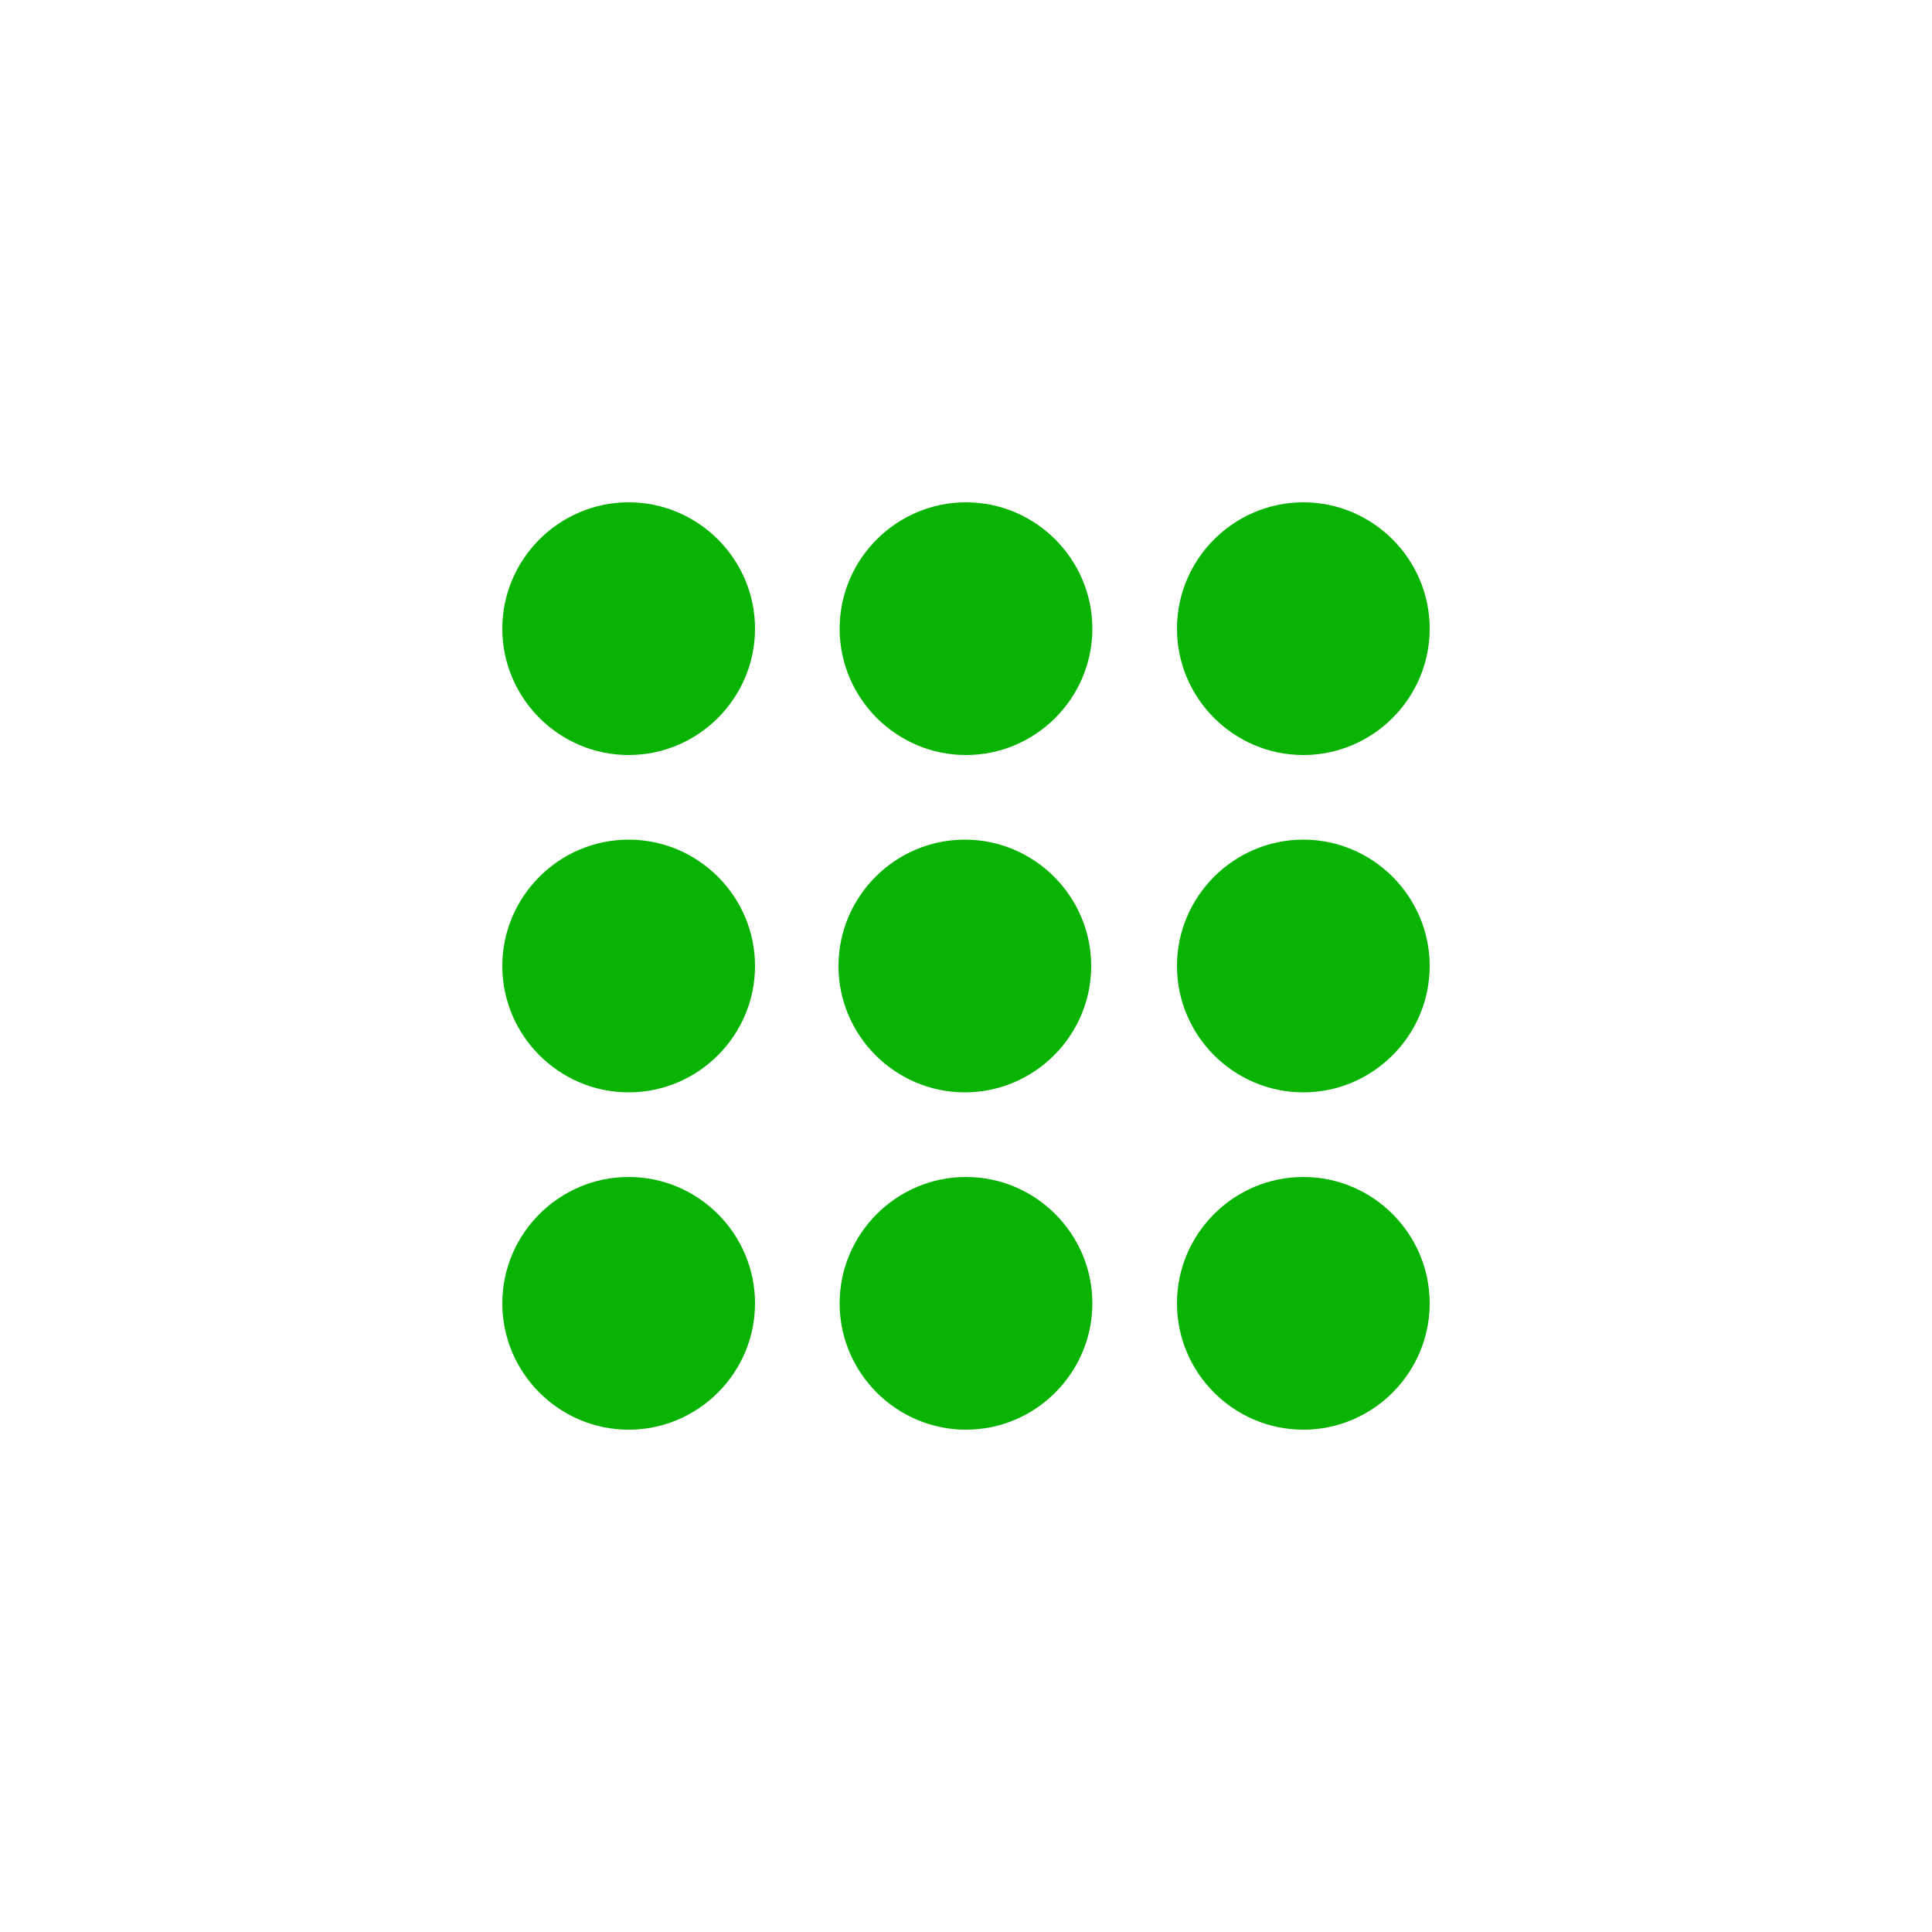 <svg class="ldi-lax18c" width="200px"  height="200px"  xmlns="http://www.w3.org/2000/svg" xmlns:xlink="http://www.w3.org/1999/xlink" viewBox="0 0 100 100" preserveAspectRatio="xMidYMid" style="background: none;"><!--?xml version="1.0" encoding="utf-8"?--><!--Generator: Adobe Illustrator 21.0.0, SVG Export Plug-In . SVG Version: 6.00 Build 0)--><svg version="1.1" id="Layer_1" xmlns="http://www.w3.org/2000/svg" xmlns:xlink="http://www.w3.org/1999/xlink" x="0px" y="0px" viewBox="0 0 100 100" style="transform-origin: 50px 50px 0px;" xml:space="preserve"><g style="transform-origin: 50px 50px 0px;"><g style="transform-origin: 50px 50px 0px; transform: scale(0.6);"><g style="transform-origin: 50px 50px 0px;"><g><style type="text/css" class="ld ld-heartbeat" style="transform-origin: 50px 50px 0px; animation-duration: 2.3s; animation-delay: -2.3s; animation-direction: normal;">.st0{fill:#F4E6C8;} .st1{opacity:0.8;fill:#849B87;} .st2{fill:#D65A62;} .st3{fill:#E15C64;} .st4{fill:#F47E5F;} .st5{fill:#F7B26A;} .st6{fill:#FEE8A2;} .st7{fill:#ACBD81;} .st8{fill:#F5E169;} .st9{fill:#F0AF6B;} .st10{fill:#EA7C60;} .st11{fill:#A8B980;} .st12{fill:#829985;} .st13{fill:#798AAE;} .st14{fill:#8672A7;} .st15{fill:#CC5960;} .st16{fill:#E17A5F;} .st17{fill:#849B87;} .st18{opacity:0.8;fill:#E15C64;} .st19{opacity:0.8;fill:#F7B26A;} .st20{fill:#79A5B5;} .st21{opacity:0.8;fill:#79A5B4;} .st22{fill:#666766;}</style><g class="ld ld-heartbeat" style="transform-origin: 50px 50px 0px; animation-duration: 2.3s; animation-delay: -2.179s; animation-direction: normal;"><path class="st2" d="M20.9,31.8L20.9,31.8c-6,0-10.9-4.9-10.9-10.9v0c0-6,4.9-10.9,10.9-10.9h0c6,0,10.9,4.9,10.9,10.9v0 C31.8,26.9,26.9,31.8,20.9,31.8z" fill="#08b301" style="fill: rgb(8, 179, 1);"></path></g><g class="ld ld-heartbeat" style="transform-origin: 50px 50px 0px; animation-duration: 2.3s; animation-delay: -2.058s; animation-direction: normal;"><path class="st9" d="M50,31.8L50,31.8c-6,0-10.9-4.9-10.9-10.9v0C39.1,14.9,44,10,50,10h0c6,0,10.9,4.9,10.9,10.9v0 C60.9,26.9,56,31.8,50,31.8z" fill="#08b301" style="fill: rgb(8, 179, 1);"></path></g><g class="ld ld-heartbeat" style="transform-origin: 50px 50px 0px; animation-duration: 2.3s; animation-delay: -1.937s; animation-direction: normal;"><path class="st4" d="M79.1,31.8L79.1,31.8c-6,0-10.9-4.9-10.9-10.9v0c0-6,4.9-10.9,10.9-10.9h0c6,0,10.9,4.9,10.9,10.9v0 C90,26.9,85.1,31.8,79.1,31.8z" fill="#08b301" style="fill: rgb(8, 179, 1);"></path></g><g class="ld ld-heartbeat" style="transform-origin: 50px 50px 0px; animation-duration: 2.3s; animation-delay: -1.816s; animation-direction: normal;"><path class="st9" d="M20.9,60.9L20.9,60.9C14.9,60.9,10,56,10,50v0c0-6,4.9-10.9,10.9-10.9h0c6,0,10.9,4.9,10.9,10.9v0 C31.8,56,26.9,60.9,20.9,60.9z" fill="#08b301" style="fill: rgb(8, 179, 1);"></path></g><g class="ld ld-heartbeat" style="transform-origin: 50px 50px 0px; animation-duration: 2.3s; animation-delay: -1.695s; animation-direction: normal;"><path class="st4" d="M49.9,60.9L49.9,60.9C43.9,60.9,39,56,39,50v0c0-6,4.9-10.9,10.9-10.9h0c6,0,10.9,4.9,10.9,10.9v0 C60.8,56,55.9,60.9,49.9,60.9z" fill="#08b301" style="fill: rgb(8, 179, 1);"></path></g><g class="ld ld-heartbeat" style="transform-origin: 50px 50px 0px; animation-duration: 2.3s; animation-delay: -1.574s; animation-direction: normal;"><path class="st3" d="M79.1,60.9L79.1,60.9c-6,0-10.9-4.9-10.9-10.9v0c0-6,4.9-10.9,10.9-10.9h0C85.1,39.1,90,44,90,50v0 C90,56,85.1,60.9,79.1,60.9z" fill="#08b301" style="fill: rgb(8, 179, 1);"></path></g><g class="ld ld-heartbeat" style="transform-origin: 50px 50px 0px; animation-duration: 2.3s; animation-delay: -1.453s; animation-direction: normal;"><path class="st4" d="M20.9,90L20.9,90c-6,0-10.9-4.9-10.9-10.9v0c0-6,4.9-10.9,10.9-10.9h0c6,0,10.9,4.9,10.9,10.9v0 C31.8,85.1,26.9,90,20.9,90z" fill="#08b301" style="fill: rgb(8, 179, 1);"></path></g><g class="ld ld-heartbeat" style="transform-origin: 50px 50px 0px; animation-duration: 2.3s; animation-delay: -1.332s; animation-direction: normal;"><path class="st3" d="M50,90L50,90c-6,0-10.9-4.9-10.9-10.9v0c0-6,4.9-10.9,10.9-10.9h0c6,0,10.9,4.9,10.9,10.9v0 C60.9,85.1,56,90,50,90z" fill="#08b301" style="fill: rgb(8, 179, 1);"></path></g><g class="ld ld-heartbeat" style="transform-origin: 50px 50px 0px; animation-duration: 2.3s; animation-delay: -1.211s; animation-direction: normal;"><path class="st5" d="M79.1,90L79.1,90c-6,0-10.9-4.9-10.9-10.9v0c0-6,4.9-10.9,10.9-10.9h0c6,0,10.9,4.9,10.9,10.9v0 C90,85.1,85.1,90,79.1,90z" fill="#08b301" style="fill: rgb(8, 179, 1);"></path></g></g></g></g></g><style type="text/css" class="ld ld-heartbeat" style="transform-origin: 50px 50px 0px; animation-duration: 2.3s; animation-delay: -0.484s; animation-direction: normal;">@keyframes ld-heartbeat {
  0% {
    -webkit-transform: scale(1.05);
    transform: scale(1.05);
  }
  5% {
    -webkit-transform: scale(1.25);
    transform: scale(1.25);
  }
  39% {
    -webkit-transform: scale(0.9);
    transform: scale(0.9);
  }
  45% {
    -webkit-transform: scale(1.15);
    transform: scale(1.15);
  }
  60% {
    -webkit-transform: scale(1.05);
    transform: scale(1.05);
  }
  100% {
    -webkit-transform: scale(1);
    transform: scale(1);
  }
}
@-webkit-keyframes ld-heartbeat {
  0% {
    -webkit-transform: scale(1.05);
    transform: scale(1.05);
  }
  5% {
    -webkit-transform: scale(1.25);
    transform: scale(1.25);
  }
  39% {
    -webkit-transform: scale(0.9);
    transform: scale(0.9);
  }
  45% {
    -webkit-transform: scale(1.15);
    transform: scale(1.15);
  }
  60% {
    -webkit-transform: scale(1.05);
    transform: scale(1.05);
  }
  100% {
    -webkit-transform: scale(1);
    transform: scale(1);
  }
}
.ld.ld-heartbeat {
  -webkit-animation: ld-heartbeat 0.8s infinite cubic-bezier(0.215, 0.61, 0.355, 1);
  animation: ld-heartbeat 0.8s infinite cubic-bezier(0.215, 0.61, 0.355, 1);
}
</style></svg></svg>